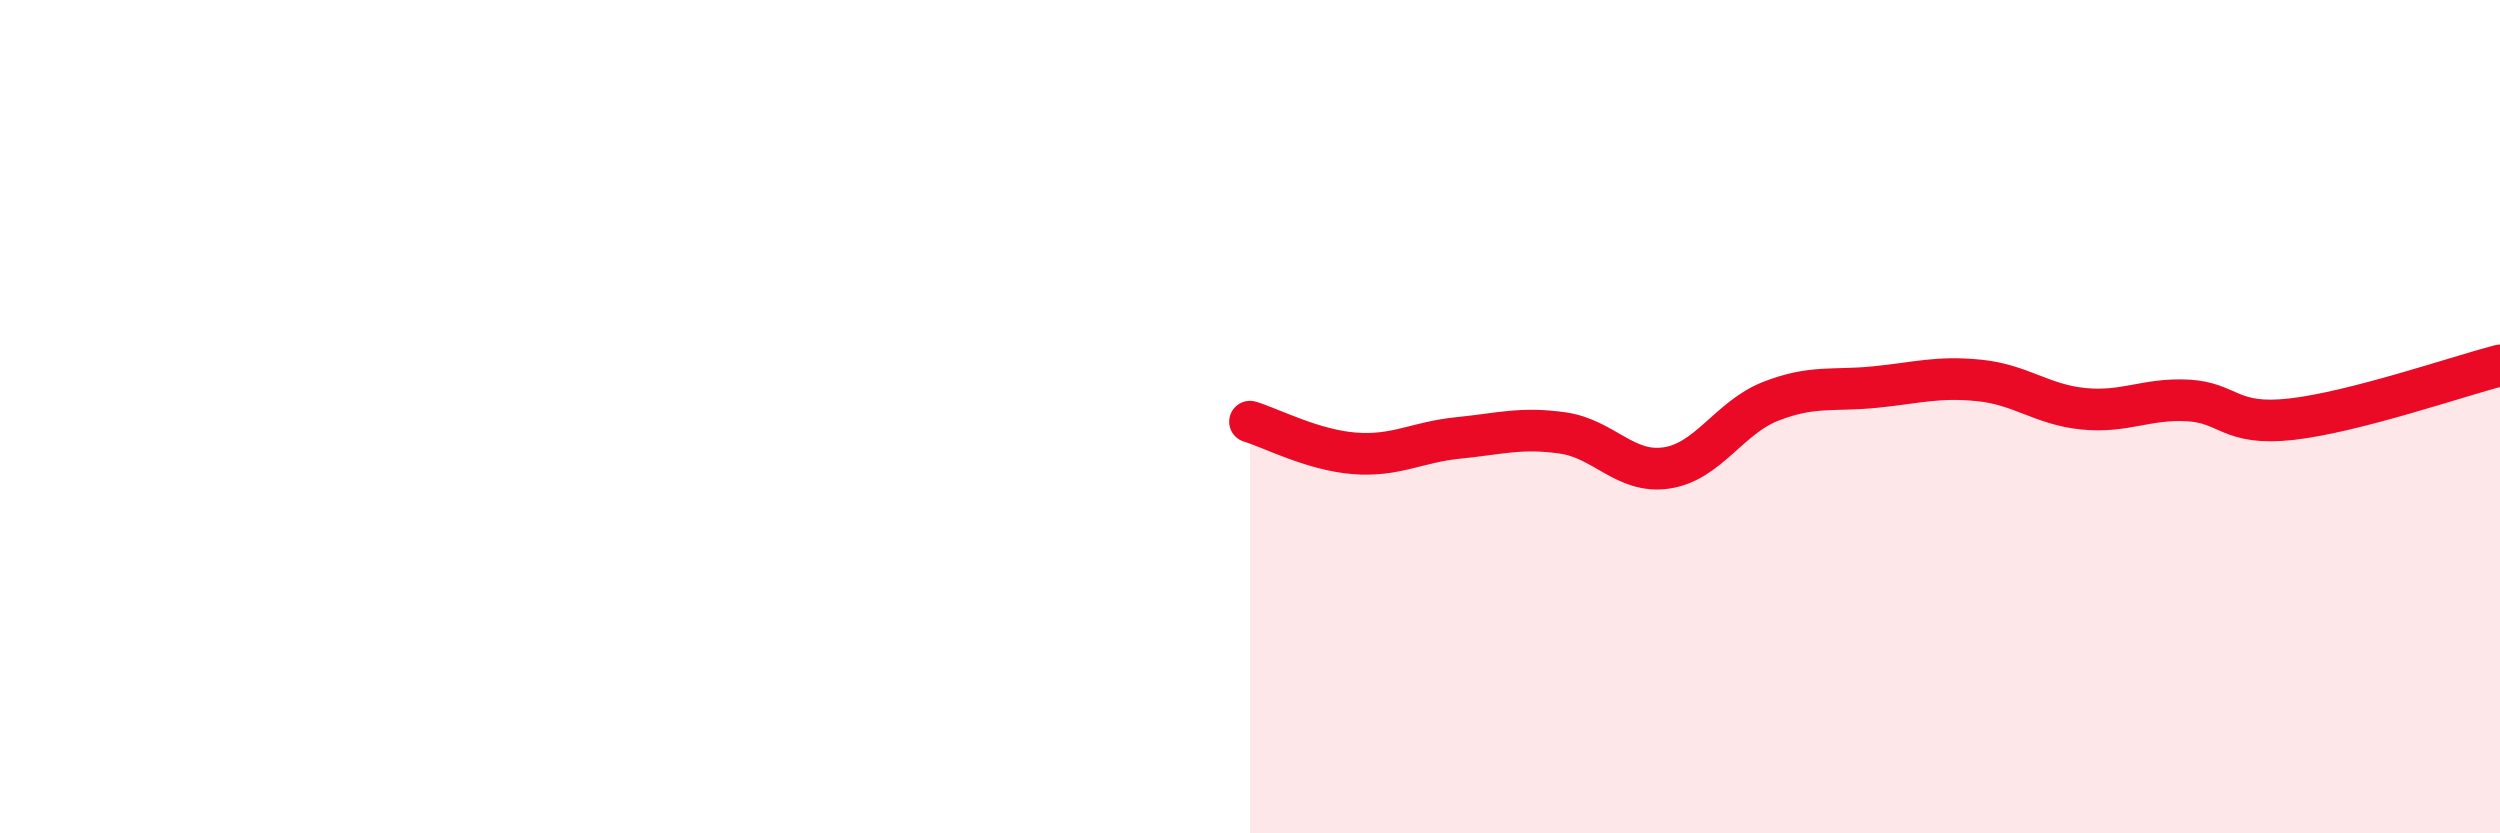 
    <svg width="60" height="20" viewBox="0 0 60 20" xmlns="http://www.w3.org/2000/svg">
      <path
        d="M 30,10.12 C 30.5,10.27 31.5,10.8 32.5,10.88 C 33.5,10.96 34,10.61 35,10.51 C 36,10.41 36.5,10.25 37.5,10.39 C 38.5,10.53 39,11.38 40,11.23 C 41,11.08 41.5,10.02 42.5,9.63 C 43.5,9.24 44,9.39 45,9.29 C 46,9.19 46.5,9.03 47.5,9.13 C 48.5,9.23 49,9.71 50,9.81 C 51,9.91 51.5,9.56 52.5,9.61 C 53.5,9.66 53.5,10.23 55,10.06 C 56.5,9.89 59,9.03 60,8.77L60 20L30 20Z"
        fill="#EB0A25"
        opacity="0.1"
        stroke-linecap="round"
        stroke-linejoin="round"
      />
      <path
        d="M 30,10.12 C 30.5,10.27 31.5,10.8 32.5,10.88 C 33.5,10.96 34,10.61 35,10.51 C 36,10.41 36.5,10.25 37.5,10.39 C 38.5,10.53 39,11.38 40,11.23 C 41,11.08 41.5,10.02 42.5,9.63 C 43.5,9.24 44,9.39 45,9.29 C 46,9.19 46.5,9.03 47.5,9.13 C 48.5,9.23 49,9.71 50,9.81 C 51,9.91 51.5,9.56 52.5,9.61 C 53.5,9.66 53.5,10.23 55,10.06 C 56.5,9.89 59,9.03 60,8.77"
        stroke="#EB0A25"
        stroke-width="1"
        fill="none"
        stroke-linecap="round"
        stroke-linejoin="round"
      />
    </svg>
  